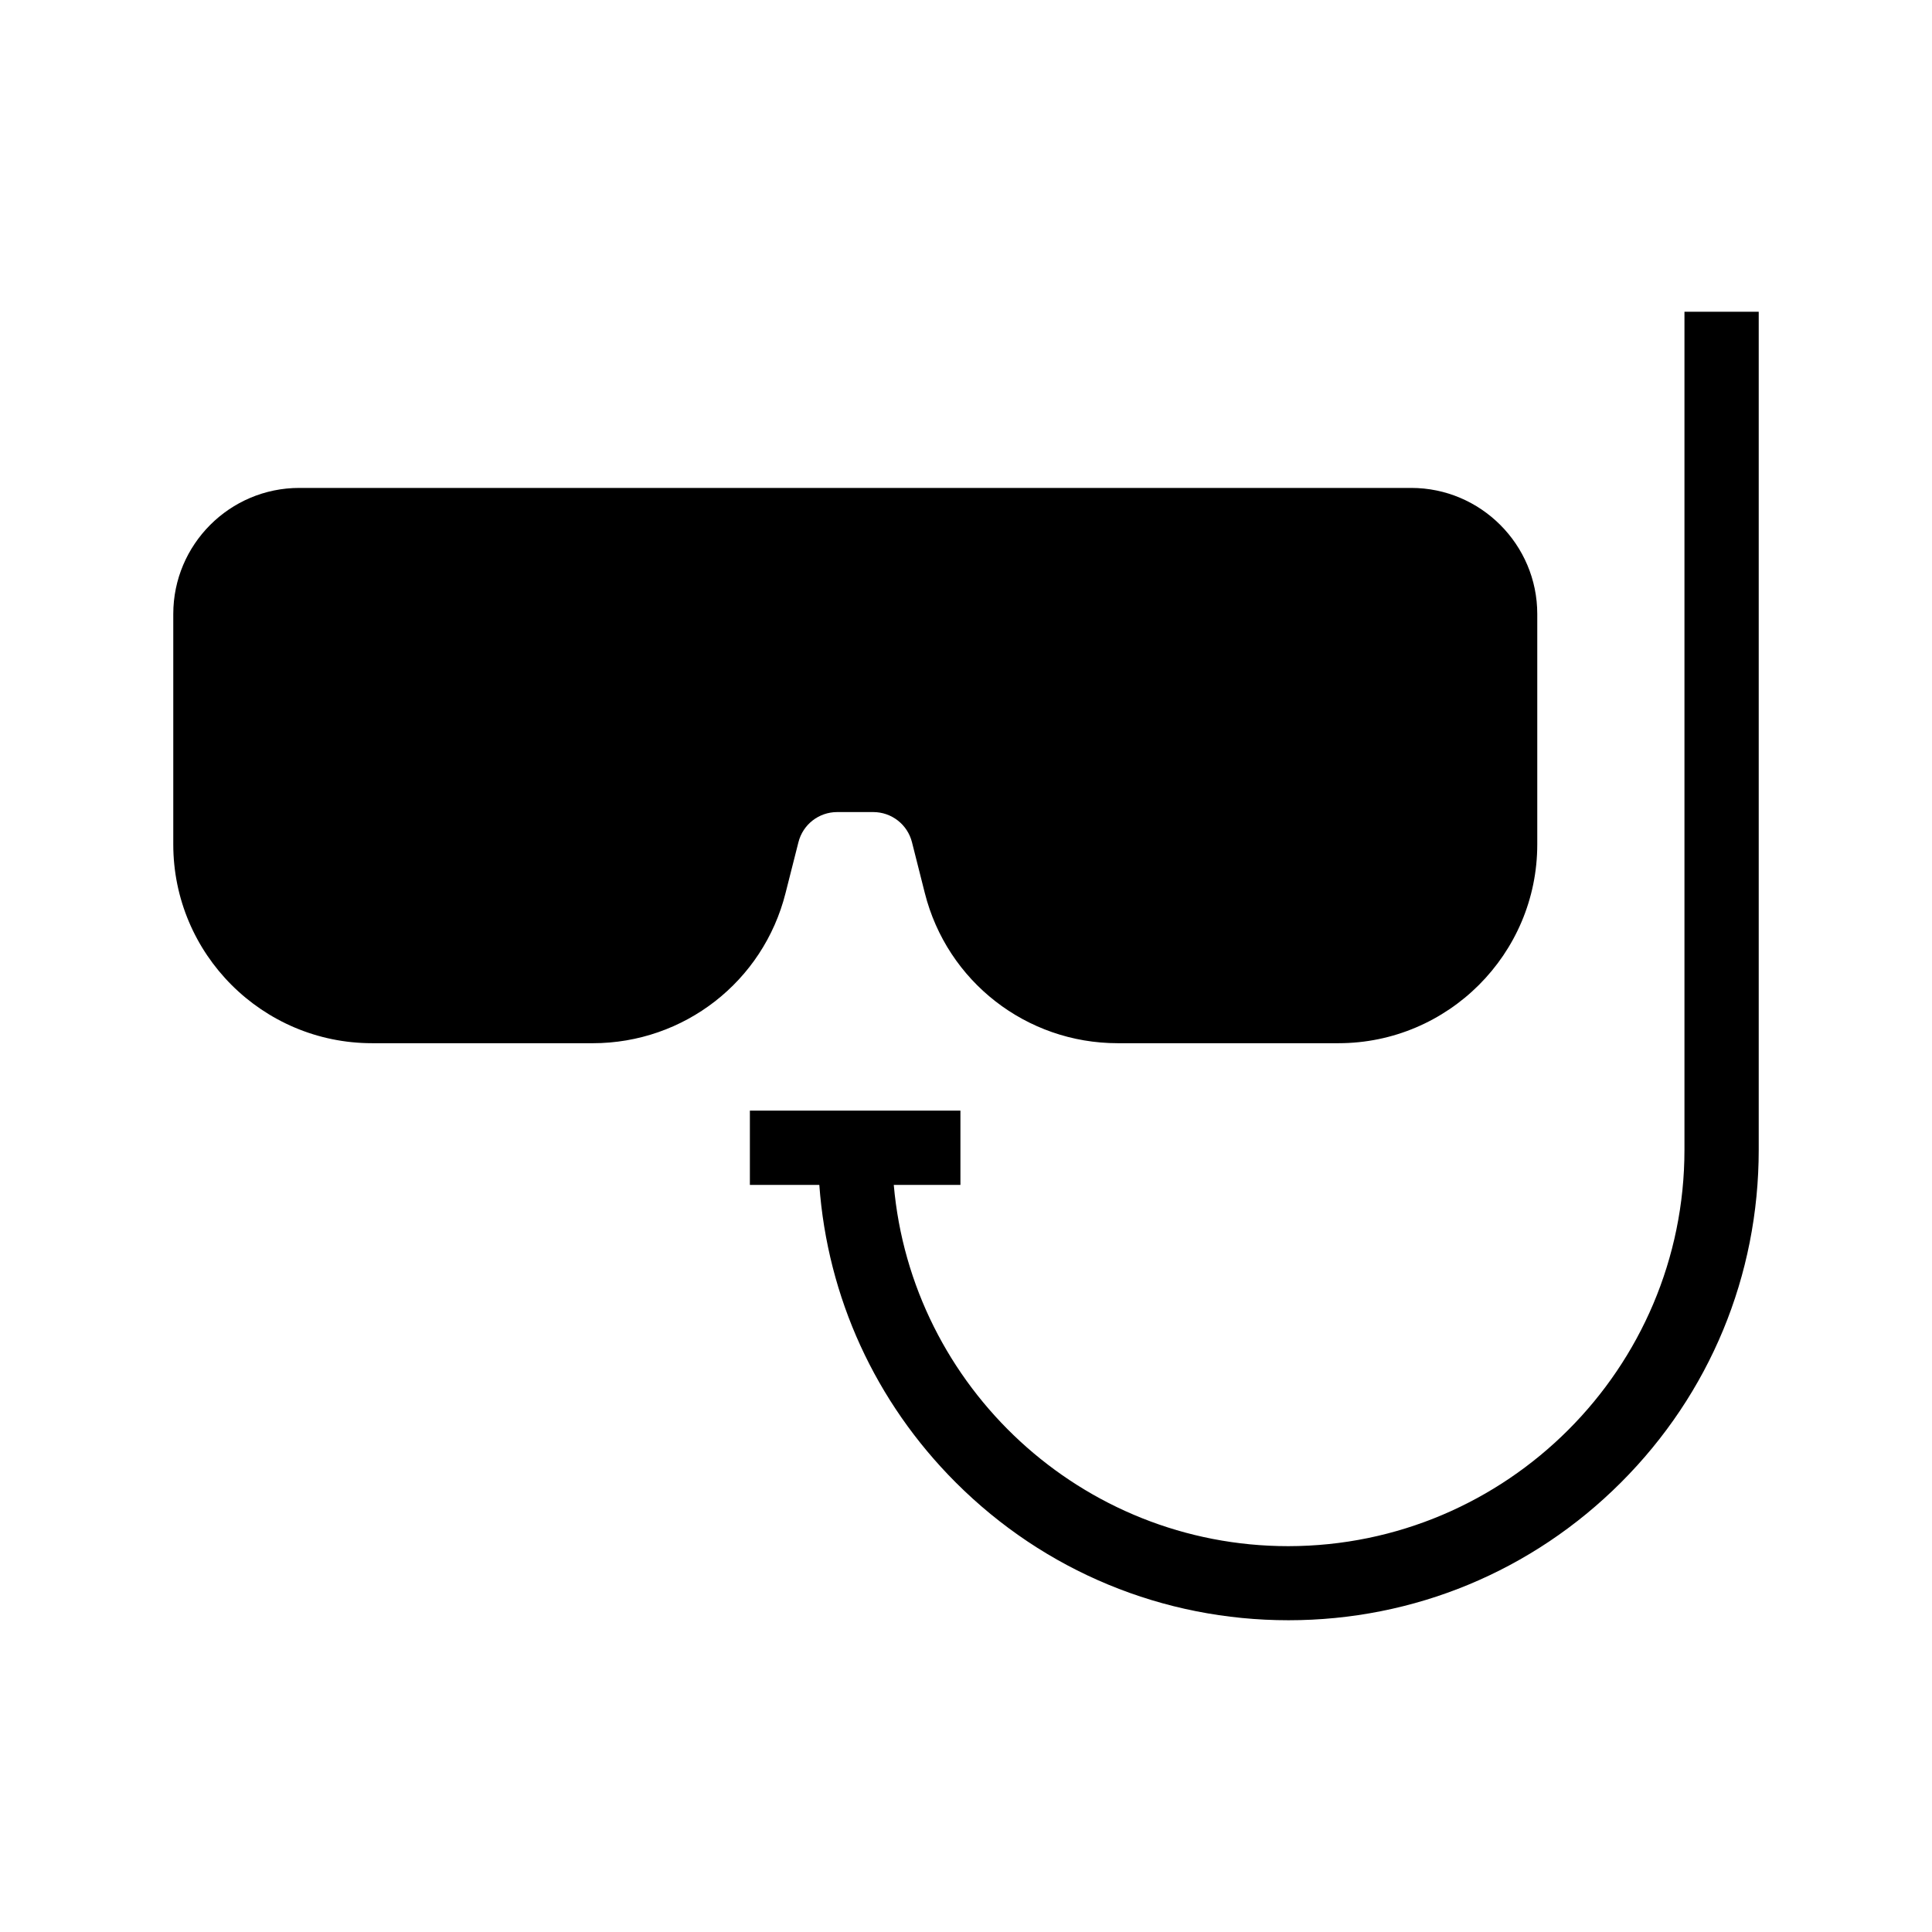 <?xml version="1.0" encoding="UTF-8"?>
<!-- Uploaded to: ICON Repo, www.svgrepo.com, Generator: ICON Repo Mixer Tools -->
<svg fill="#000000" width="800px" height="800px" version="1.1" viewBox="144 144 512 512" xmlns="http://www.w3.org/2000/svg">
 <g>
  <path d="m352.18 380.66c-5.902 23.469-26.914 39.805-51.117 39.805l-58.453-0.004c-29.074 0-52.691-23.613-52.691-52.691v-61.059c0-18.402 14.957-33.406 33.406-33.406h294.66c18.402 0 33.406 15.008 33.406 33.406v61.059c0 29.078-23.664 52.691-52.691 52.691h-58.5c-24.207 0-45.215-16.383-51.117-39.805l-3.394-13.43c-1.18-4.723-5.41-8.02-10.281-8.02h-9.543c-4.871 0-9.102 3.297-10.281 8.02z"/>
  <path d="m610.08 226.62v222.09c0 33.309-12.941 64.602-36.508 88.168-23.516 23.516-54.855 36.504-88.113 36.504-33.262 0-64.652-12.988-88.168-36.504-21.352-21.352-33.996-49.102-36.164-78.867h-18.402v-19.68l55.797-0.004v19.68h-17.664c4.676 53.578 49.789 95.742 104.55 95.742 57.91-0.047 104.99-47.129 104.99-105.04v-222.09z"/>
 </g>
</svg>